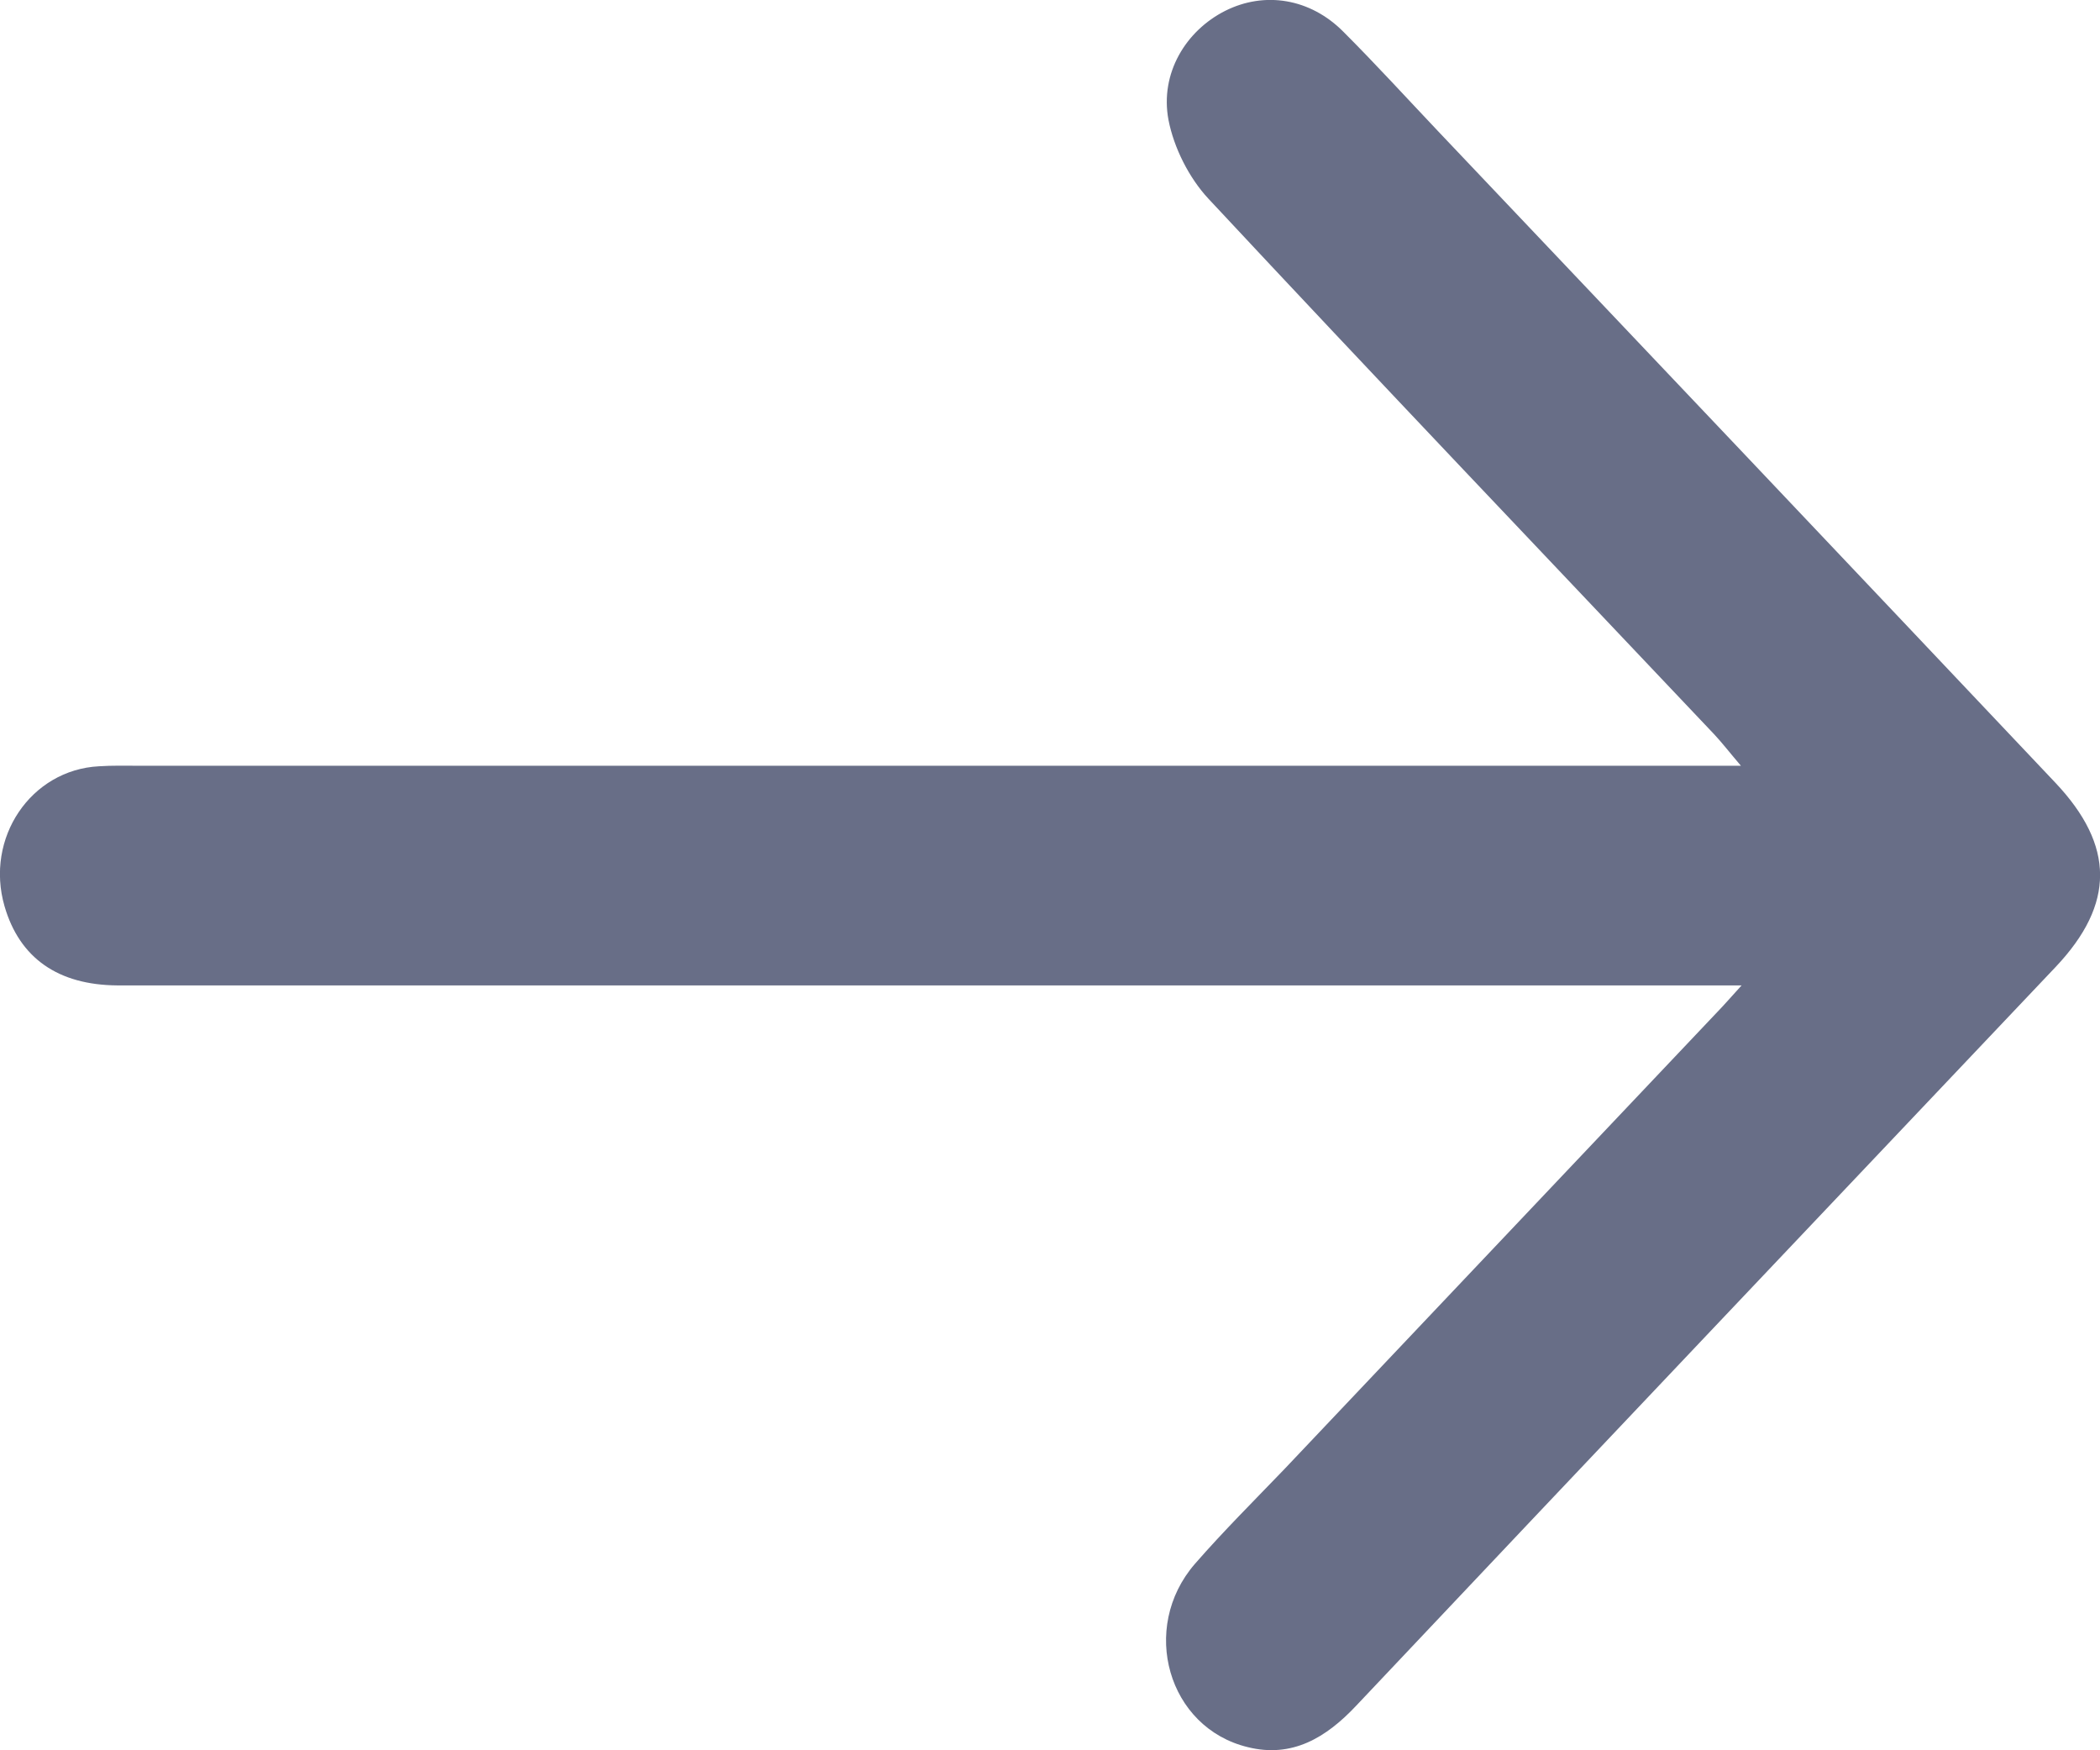 <svg width="12" height="10" viewBox="0 0 12 10" fill="none" xmlns="http://www.w3.org/2000/svg">
	<path d="M9.952 5.63H0.672C0.332 5.628 0.112 5.474 0.026 5.178C-0.087 4.788 0.176 4.398 0.566 4.378C0.64 4.373 0.716 4.375 0.791 4.375H9.948C9.88 4.295 9.84 4.243 9.795 4.195C8.83 3.175 7.862 2.161 6.905 1.135C6.795 1.017 6.708 0.845 6.677 0.685C6.627 0.418 6.777 0.175 7.001 0.062C7.226 -0.051 7.487 -0.01 7.677 0.182C7.862 0.367 8.037 0.559 8.217 0.749C9.394 1.989 10.57 3.229 11.745 4.472C12.085 4.832 12.085 5.165 11.749 5.522C10.415 6.93 9.08 8.336 7.75 9.745C7.577 9.929 7.383 10.045 7.13 9.982C6.674 9.872 6.51 9.302 6.828 8.935C6.992 8.747 7.168 8.572 7.34 8.393L9.815 5.78C9.85 5.744 9.883 5.706 9.952 5.63Z" fill="#686E87"/>
</svg>